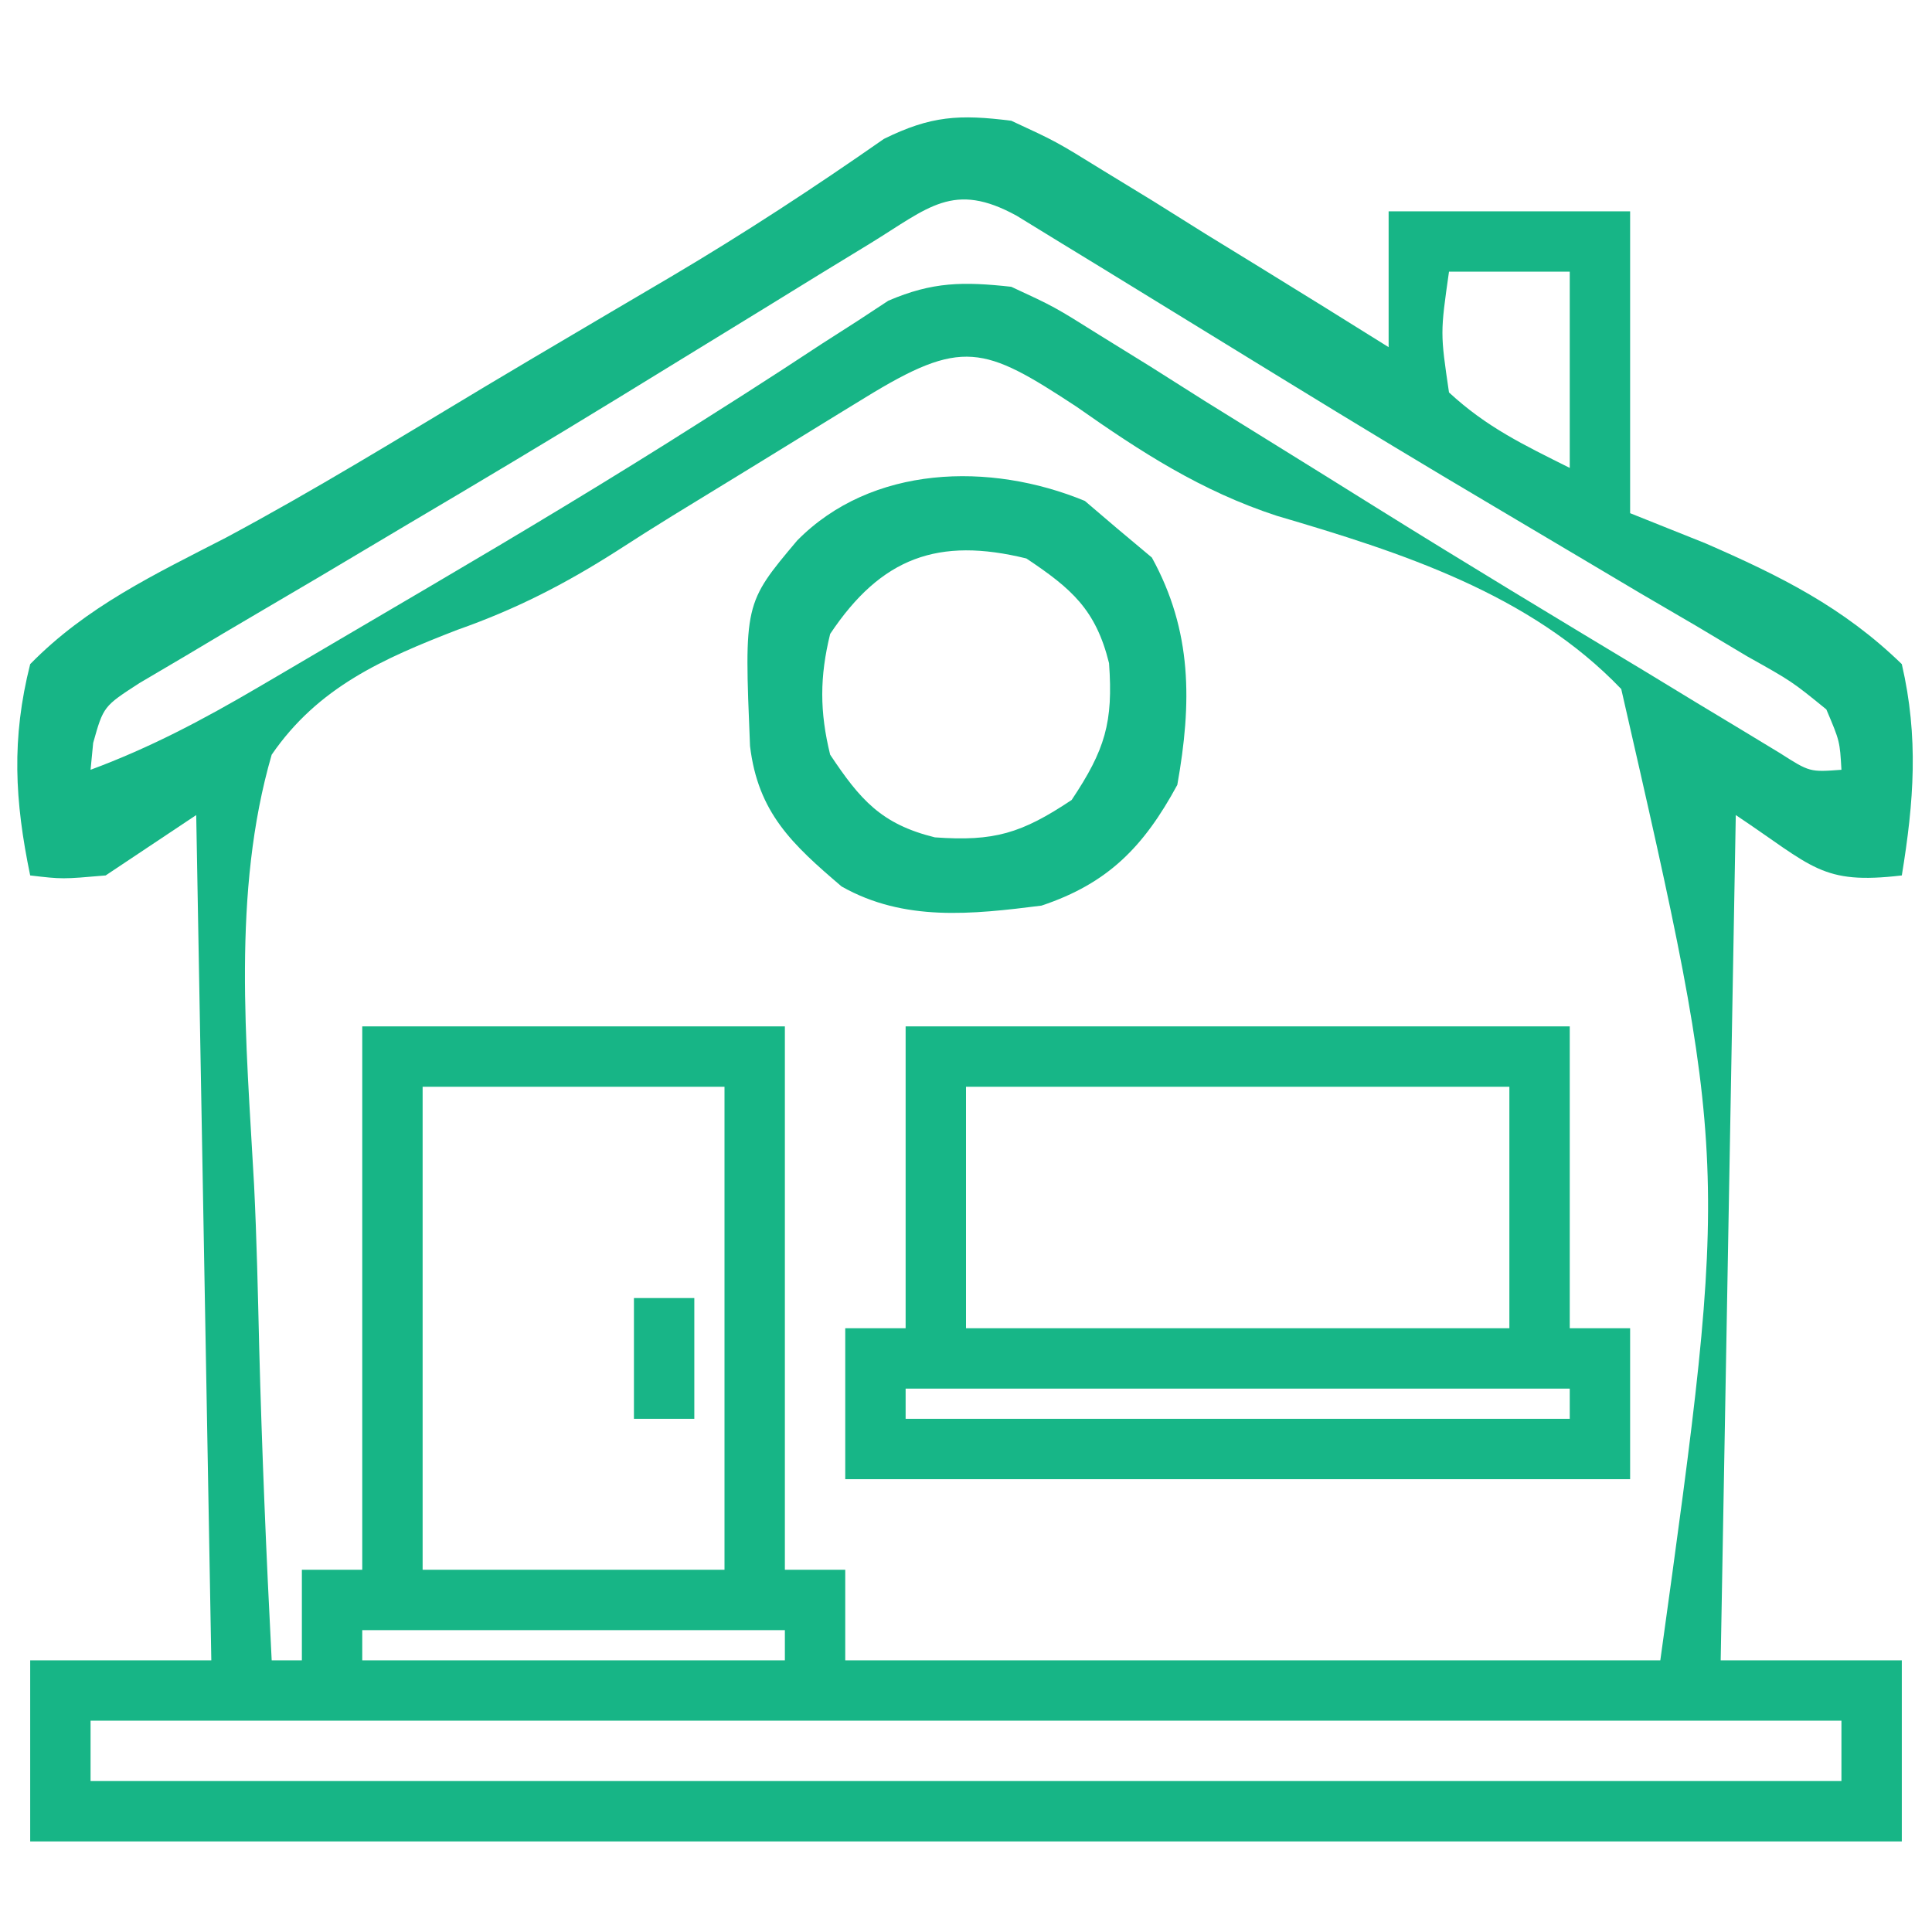 <svg xmlns="http://www.w3.org/2000/svg" width="128" height="128"><path d="M0 0 C2.976 1.377 2.976 1.377 6.055 3.281 C7.718 4.296 7.718 4.296 9.414 5.332 C10.568 6.054 11.722 6.777 12.875 7.5 C14.051 8.224 15.228 8.947 16.406 9.668 C19.278 11.434 22.142 13.211 25 15 C25 12.03 25 9.06 25 6 C30.28 6 35.56 6 41 6 C41 12.6 41 19.2 41 26 C42.65 26.66 44.3 27.32 46 28 C50.967 30.166 55.121 32.233 59 36 C60.122 40.843 59.802 45.121 59 50 C53.662 50.628 53.14 49.427 48 46 C47.67 64.48 47.34 82.96 47 102 C50.96 102 54.92 102 59 102 C59 105.96 59 109.92 59 114 C18.08 114 -22.84 114 -65 114 C-65 110.04 -65 106.08 -65 102 C-61.04 102 -57.08 102 -53 102 C-53.33 83.52 -53.66 65.04 -54 46 C-55.98 47.32 -57.96 48.64 -60 50 C-62.875 50.25 -62.875 50.25 -65 50 C-66.028 45.046 -66.248 40.933 -65 36 C-61.256 32.178 -56.763 30.061 -52.038 27.625 C-46.179 24.491 -40.52 21.004 -34.822 17.588 C-32.731 16.339 -30.635 15.099 -28.537 13.863 C-27.867 13.468 -27.198 13.072 -26.508 12.665 C-25.187 11.887 -23.866 11.109 -22.544 10.332 C-17.713 7.475 -13.043 4.419 -8.441 1.204 C-5.324 -0.333 -3.445 -0.434 0 0 Z M-9.336 8.121 C-10.451 8.801 -11.565 9.482 -12.714 10.183 C-13.934 10.934 -15.155 11.686 -16.375 12.438 C-18.909 13.993 -21.445 15.547 -23.98 17.102 C-24.634 17.503 -25.287 17.904 -25.961 18.317 C-30.632 21.18 -35.334 23.987 -40.051 26.773 C-41.975 27.917 -43.898 29.061 -45.821 30.206 C-47.063 30.942 -48.307 31.674 -49.554 32.402 C-51.297 33.419 -53.029 34.453 -54.762 35.488 C-55.751 36.071 -56.741 36.654 -57.76 37.255 C-60.146 38.799 -60.146 38.799 -60.827 41.219 C-60.884 41.807 -60.941 42.395 -61 43 C-57.048 41.538 -53.539 39.674 -49.906 37.543 C-49.036 37.033 -49.036 37.033 -48.148 36.513 C-46.906 35.785 -45.666 35.055 -44.426 34.324 C-42.483 33.178 -40.538 32.037 -38.592 30.897 C-32.548 27.345 -26.545 23.747 -20.629 19.984 C-19.68 19.382 -18.731 18.78 -17.754 18.159 C-16.002 17.039 -14.258 15.906 -12.523 14.76 C-11.354 14.011 -11.354 14.011 -10.16 13.246 C-9.496 12.81 -8.833 12.373 -8.149 11.924 C-5.213 10.662 -3.174 10.653 0 11 C2.855 12.323 2.855 12.323 5.832 14.191 C6.949 14.882 8.066 15.573 9.217 16.285 C10.416 17.044 11.614 17.803 12.812 18.562 C14.049 19.332 15.287 20.099 16.525 20.865 C19.078 22.445 21.627 24.031 24.173 25.621 C30.121 29.328 36.121 32.948 42.125 36.562 C43.191 37.211 44.257 37.859 45.355 38.528 C46.333 39.118 47.312 39.708 48.32 40.316 C49.179 40.837 50.038 41.357 50.922 41.893 C52.902 43.157 52.902 43.157 55 43 C54.893 41.106 54.893 41.106 54 39 C51.711 37.139 51.711 37.139 48.762 35.488 C47.644 34.82 46.526 34.153 45.375 33.465 C44.146 32.747 42.917 32.03 41.688 31.312 C40.434 30.57 39.182 29.826 37.93 29.08 C35.975 27.917 34.019 26.755 32.061 25.598 C27.34 22.809 22.653 19.97 17.98 17.102 C17.338 16.708 16.695 16.314 16.033 15.908 C13.528 14.373 11.023 12.837 8.522 11.296 C6.796 10.233 5.066 9.177 3.336 8.121 C2.352 7.517 1.367 6.913 0.353 6.291 C-3.843 3.989 -5.467 5.747 -9.336 8.121 Z M29 10 C28.42 14.064 28.42 14.064 29 18 C31.497 20.305 33.916 21.458 37 23 C37 18.71 37 14.42 37 10 C34.36 10 31.72 10 29 10 Z M-9.723 18.367 C-10.301 18.721 -10.879 19.074 -11.475 19.439 C-13.34 20.58 -15.202 21.727 -17.062 22.875 C-18.86 23.979 -20.658 25.082 -22.459 26.179 C-23.69 26.938 -24.912 27.711 -26.125 28.498 C-29.568 30.696 -32.829 32.368 -36.689 33.725 C-41.634 35.641 -45.92 37.521 -49 42 C-51.652 51.136 -50.68 61.096 -50.167 70.5 C-49.992 74.052 -49.915 77.606 -49.83 81.16 C-49.649 88.112 -49.359 95.055 -49 102 C-48.34 102 -47.68 102 -47 102 C-47 100.02 -47 98.04 -47 96 C-45.68 96 -44.36 96 -43 96 C-43 84.12 -43 72.24 -43 60 C-33.76 60 -24.52 60 -15 60 C-15 71.88 -15 83.76 -15 96 C-13.68 96 -12.36 96 -11 96 C-11 97.98 -11 99.96 -11 102 C6.82 102 24.64 102 43 102 C47.578 68.97 47.578 68.97 40.412 37.651 C34.366 31.33 25.795 28.585 17.595 26.175 C12.582 24.536 8.597 21.949 4.312 18.938 C-1.84 14.901 -3.247 14.384 -9.723 18.367 Z M-39 64 C-39 74.56 -39 85.12 -39 96 C-32.4 96 -25.8 96 -19 96 C-19 85.44 -19 74.88 -19 64 C-25.6 64 -32.2 64 -39 64 Z M-43 100 C-43 100.66 -43 101.32 -43 102 C-33.76 102 -24.52 102 -15 102 C-15 101.34 -15 100.68 -15 100 C-24.24 100 -33.48 100 -43 100 Z M-61 106 C-61 107.32 -61 108.64 -61 110 C-22.72 110 15.56 110 55 110 C55 108.68 55 107.36 55 106 C16.72 106 -21.56 106 -61 106 Z " fill="#17B586" transform="translate(67,8)"></path><path d="M0 0 C14.52 0 29.04 0 44 0 C44 6.6 44 13.2 44 20 C45.32 20 46.64 20 48 20 C48 23.3 48 26.6 48 30 C30.84 30 13.68 30 -4 30 C-4 26.7 -4 23.4 -4 20 C-2.68 20 -1.36 20 0 20 C0 13.4 0 6.8 0 0 Z M4 4 C4 9.28 4 14.56 4 20 C15.88 20 27.76 20 40 20 C40 14.72 40 9.44 40 4 C28.12 4 16.24 4 4 4 Z M0 24 C0 24.66 0 25.32 0 26 C14.52 26 29.04 26 44 26 C44 25.34 44 24.68 44 24 C29.48 24 14.96 24 0 24 Z " fill="#17B687" transform="translate(60,68)"></path><path d="M0 0 C0.701 0.598 1.403 1.196 2.125 1.812 C2.888 2.452 3.651 3.091 4.438 3.75 C7.124 8.625 7.093 13.387 6.125 18.812 C3.912 22.898 1.541 25.341 -2.875 26.812 C-7.482 27.392 -11.972 27.89 -16.117 25.543 C-19.398 22.745 -21.655 20.652 -22.184 16.238 C-22.574 6.798 -22.574 6.798 -19.062 2.625 C-14.131 -2.379 -6.286 -2.597 0 0 Z M-16.875 8.812 C-17.573 11.652 -17.573 13.973 -16.875 16.812 C-14.886 19.796 -13.49 21.415 -9.938 22.289 C-6.014 22.571 -4.204 22.032 -0.875 19.812 C1.344 16.484 1.884 14.673 1.602 10.75 C0.728 7.198 -0.891 5.802 -3.875 3.812 C-9.692 2.382 -13.483 3.725 -16.875 8.812 Z " fill="#17B789" transform="translate(71.875,33.188)"></path><path d="M0 0 C1.32 0 2.64 0 4 0 C4 2.64 4 5.28 4 8 C2.68 8 1.36 8 0 8 C0 5.36 0 2.72 0 0 Z " fill="#18B587" transform="translate(42,86)"></path></svg>